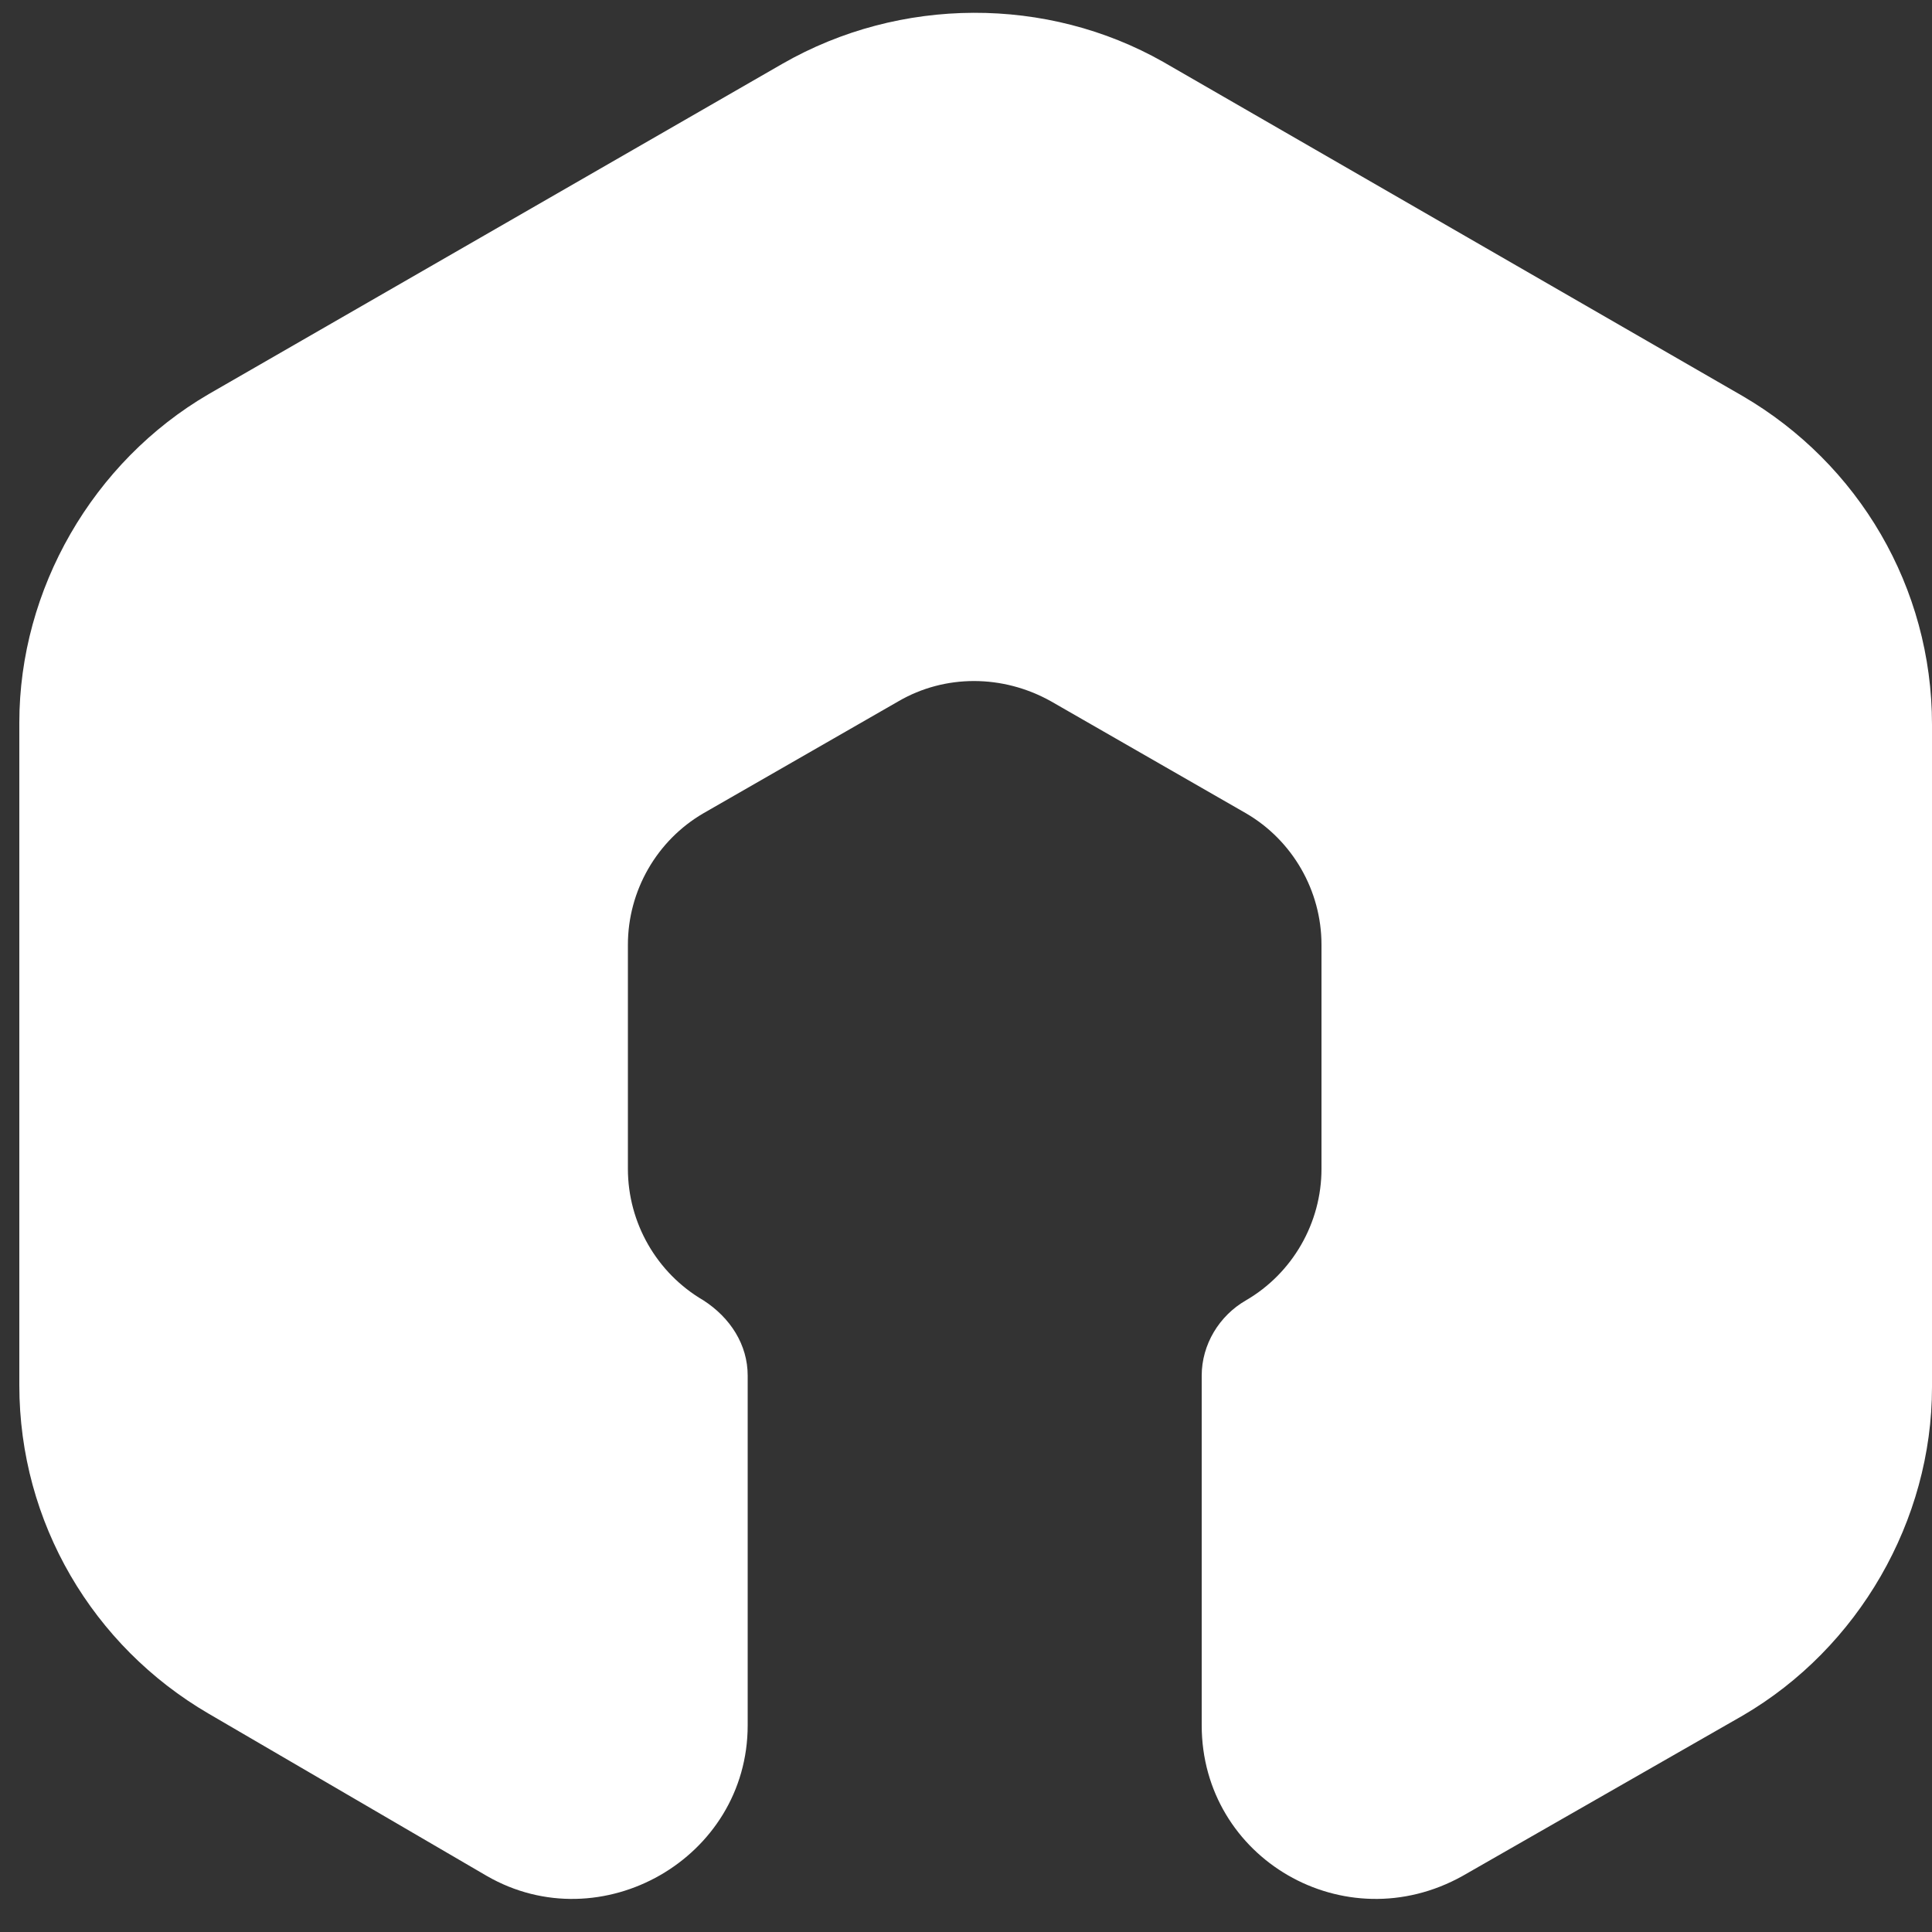 <?xml version="1.0" encoding="utf-8"?>
<!-- Generator: Adobe Illustrator 24.1.2, SVG Export Plug-In . SVG Version: 6.00 Build 0)  -->
<svg version="1.1" id="Ebene_1" xmlns="http://www.w3.org/2000/svg" xmlns:xlink="http://www.w3.org/1999/xlink" x="0px" y="0px"
	 viewBox="0 0 100 100" style="enable-background:new 0 0 100 100;" xml:space="preserve">
<rect x="0" y="0" width="100" height="100" fill="#333333" stroke="none"/>
<style type="text/css">
	.st0{fill:#FFFFFF;}
</style>
<path class="st0" d="M40.5,3.3L10.8,20.4c-6,3.5-9.8,10.1-9.8,17v34.3c0,7.1,3.8,13.5,9.8,17l14.4,8.4c5.9,3.4,13.5-0.9,13.5-7.8
	V71.2c0-1.6-0.9-3-2.3-3.9l0,0c-2.4-1.4-3.9-4-3.9-6.8V48.9c0-2.8,1.5-5.4,3.9-6.8l10.1-5.8c2.4-1.4,5.4-1.4,7.9,0l10.1,5.8
	c2.4,1.4,3.9,4,3.9,6.8v11.6c0,2.8-1.5,5.4-3.9,6.8l0,0c-1.4,0.8-2.3,2.3-2.3,3.9v18.1c0,6.9,7.4,11.2,13.5,7.8l14.5-8.3
	c6-3.5,9.8-10.1,9.8-17V37.5c0-7.1-3.8-13.5-9.8-17l-30-17.3C54.2-0.2,46.6-0.2,40.5,3.3z"/>
</svg>
